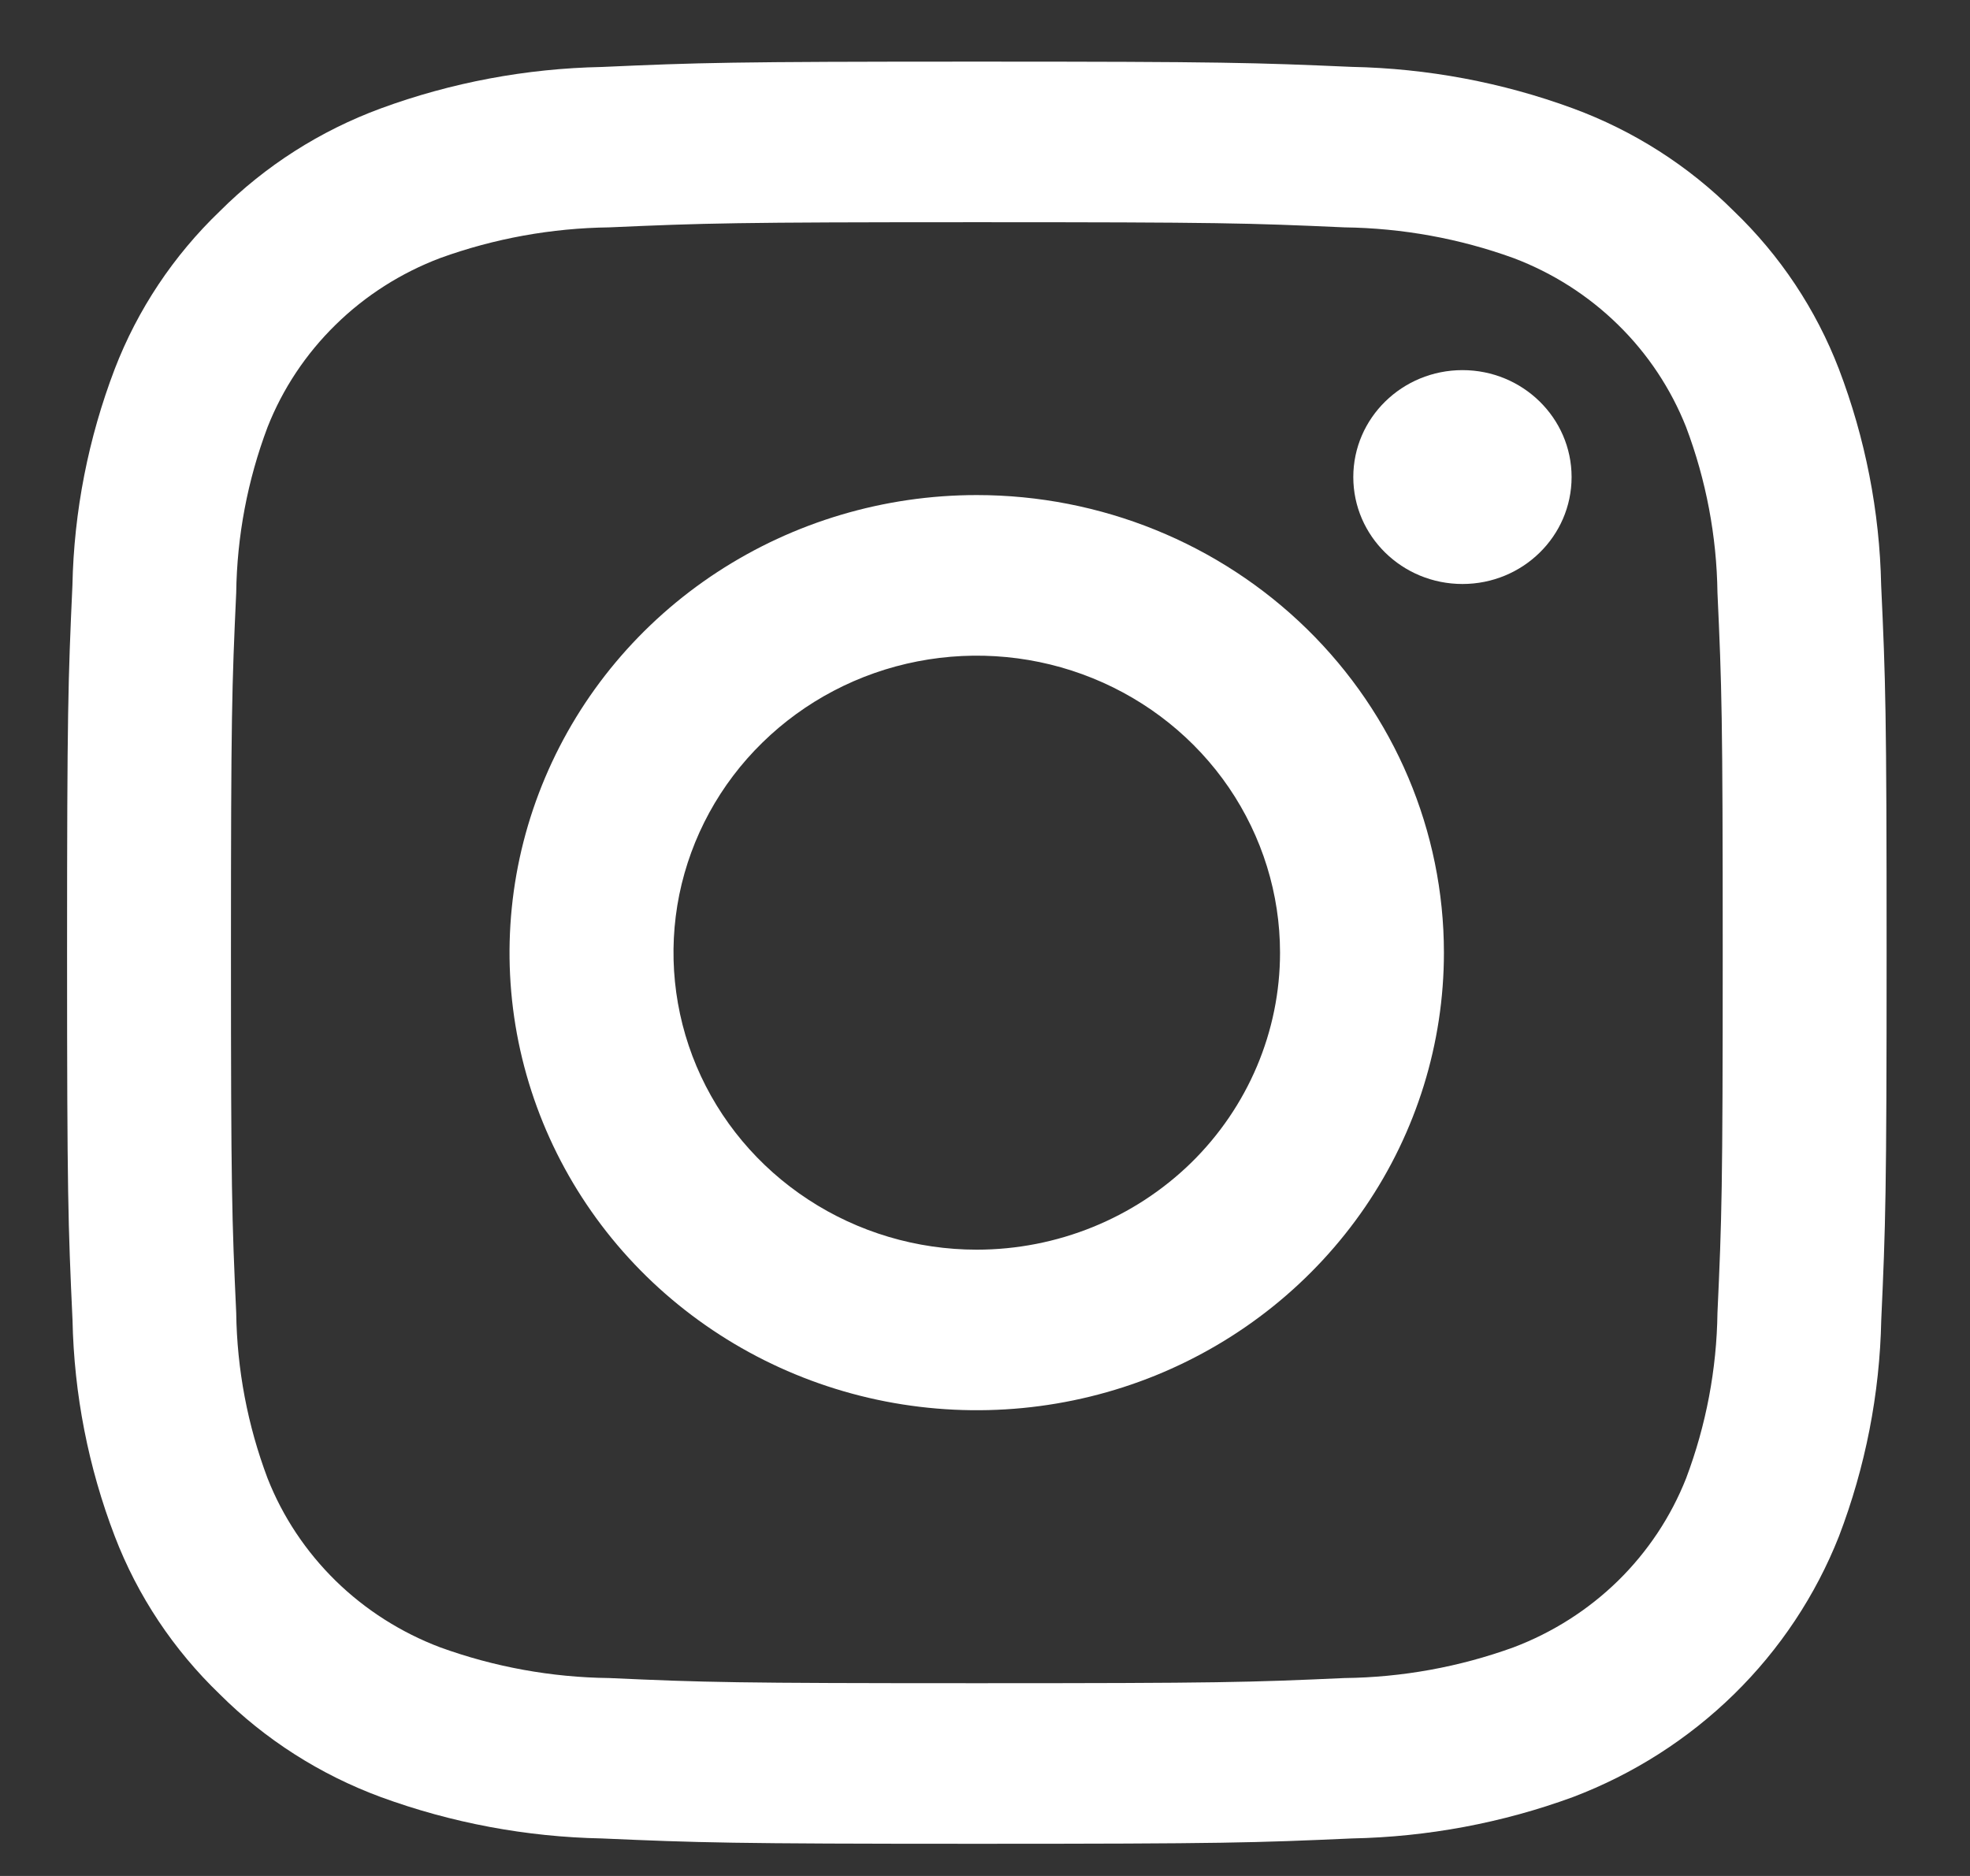 <svg width="21" height="20" viewBox="0 0 21 20" fill="none" xmlns="http://www.w3.org/2000/svg">
<rect x="0" y="0" width="21" height="20" fill="#333333" stroke="none"/>
<path d="M10.413 2.369C13.002 2.369 13.309 2.378 14.332 2.424C14.947 2.432 15.556 2.542 16.133 2.751C16.551 2.909 16.931 3.151 17.248 3.462C17.565 3.772 17.812 4.145 17.974 4.554C18.187 5.119 18.3 5.716 18.308 6.319C18.354 7.32 18.364 7.621 18.364 10.157C18.364 12.694 18.354 12.994 18.308 13.996C18.3 14.598 18.187 15.195 17.974 15.76C17.812 16.17 17.565 16.542 17.248 16.853C16.931 17.163 16.551 17.405 16.133 17.563C15.556 17.772 14.947 17.883 14.332 17.89C13.309 17.936 13.003 17.945 10.413 17.945C7.823 17.945 7.516 17.936 6.494 17.89C5.879 17.883 5.27 17.772 4.693 17.563C4.275 17.405 3.895 17.163 3.578 16.853C3.261 16.542 3.013 16.17 2.852 15.76C2.639 15.195 2.526 14.598 2.518 13.996C2.472 12.994 2.462 12.694 2.462 10.157C2.462 7.621 2.472 7.32 2.518 6.319C2.526 5.716 2.639 5.119 2.852 4.554C3.013 4.145 3.261 3.772 3.578 3.462C3.895 3.151 4.275 2.909 4.693 2.751C5.27 2.542 5.879 2.432 6.494 2.424C7.517 2.379 7.824 2.369 10.413 2.369ZM10.413 0.657C7.781 0.657 7.449 0.668 6.415 0.714C5.61 0.73 4.813 0.879 4.059 1.156C3.413 1.394 2.827 1.768 2.343 2.252C1.849 2.726 1.467 3.3 1.223 3.934C0.941 4.673 0.788 5.453 0.772 6.241C0.726 7.254 0.715 7.578 0.715 10.157C0.715 12.735 0.726 13.06 0.773 14.073C0.789 14.862 0.941 15.642 1.224 16.38C1.467 17.014 1.849 17.588 2.343 18.063C2.827 18.546 3.413 18.92 4.06 19.159C4.814 19.435 5.611 19.584 6.415 19.6C7.45 19.645 7.78 19.657 10.414 19.657C13.048 19.657 13.378 19.646 14.412 19.6C15.217 19.584 16.014 19.435 16.767 19.159C17.412 18.914 17.996 18.541 18.485 18.062C18.973 17.584 19.354 17.01 19.603 16.379C19.885 15.641 20.038 14.861 20.054 14.072C20.1 13.06 20.111 12.735 20.111 10.157C20.111 7.578 20.1 7.254 20.053 6.24C20.037 5.452 19.884 4.672 19.602 3.933C19.358 3.299 18.977 2.725 18.483 2.251C17.999 1.767 17.413 1.393 16.766 1.155C16.012 0.878 15.215 0.729 14.41 0.713C13.377 0.668 13.045 0.657 10.413 0.657Z" fill="white"/>
<path d="M10.412 5.278C9.427 5.278 8.464 5.564 7.645 6.1C6.826 6.636 6.188 7.398 5.811 8.29C5.434 9.181 5.335 10.162 5.527 11.108C5.72 12.055 6.194 12.924 6.89 13.606C7.587 14.288 8.474 14.753 9.44 14.941C10.406 15.129 11.408 15.033 12.318 14.664C13.228 14.294 14.005 13.669 14.553 12.867C15.1 12.065 15.392 11.121 15.392 10.157C15.392 8.863 14.867 7.622 13.933 6.707C12.999 5.792 11.733 5.278 10.412 5.278ZM10.412 13.323C9.772 13.323 9.147 13.137 8.616 12.789C8.084 12.441 7.67 11.947 7.425 11.368C7.181 10.79 7.117 10.153 7.241 9.539C7.366 8.925 7.674 8.36 8.126 7.918C8.578 7.475 9.154 7.173 9.781 7.051C10.408 6.929 11.058 6.991 11.649 7.231C12.24 7.471 12.745 7.877 13.1 8.397C13.455 8.918 13.645 9.53 13.645 10.157C13.645 10.996 13.304 11.802 12.698 12.396C12.091 12.989 11.269 13.323 10.412 13.323Z" fill="white"/>
<path d="M15.59 6.226C16.232 6.226 16.753 5.716 16.753 5.086C16.753 4.457 16.232 3.946 15.59 3.946C14.947 3.946 14.426 4.457 14.426 5.086C14.426 5.716 14.947 6.226 15.59 6.226Z" fill="white"/>
</svg>
